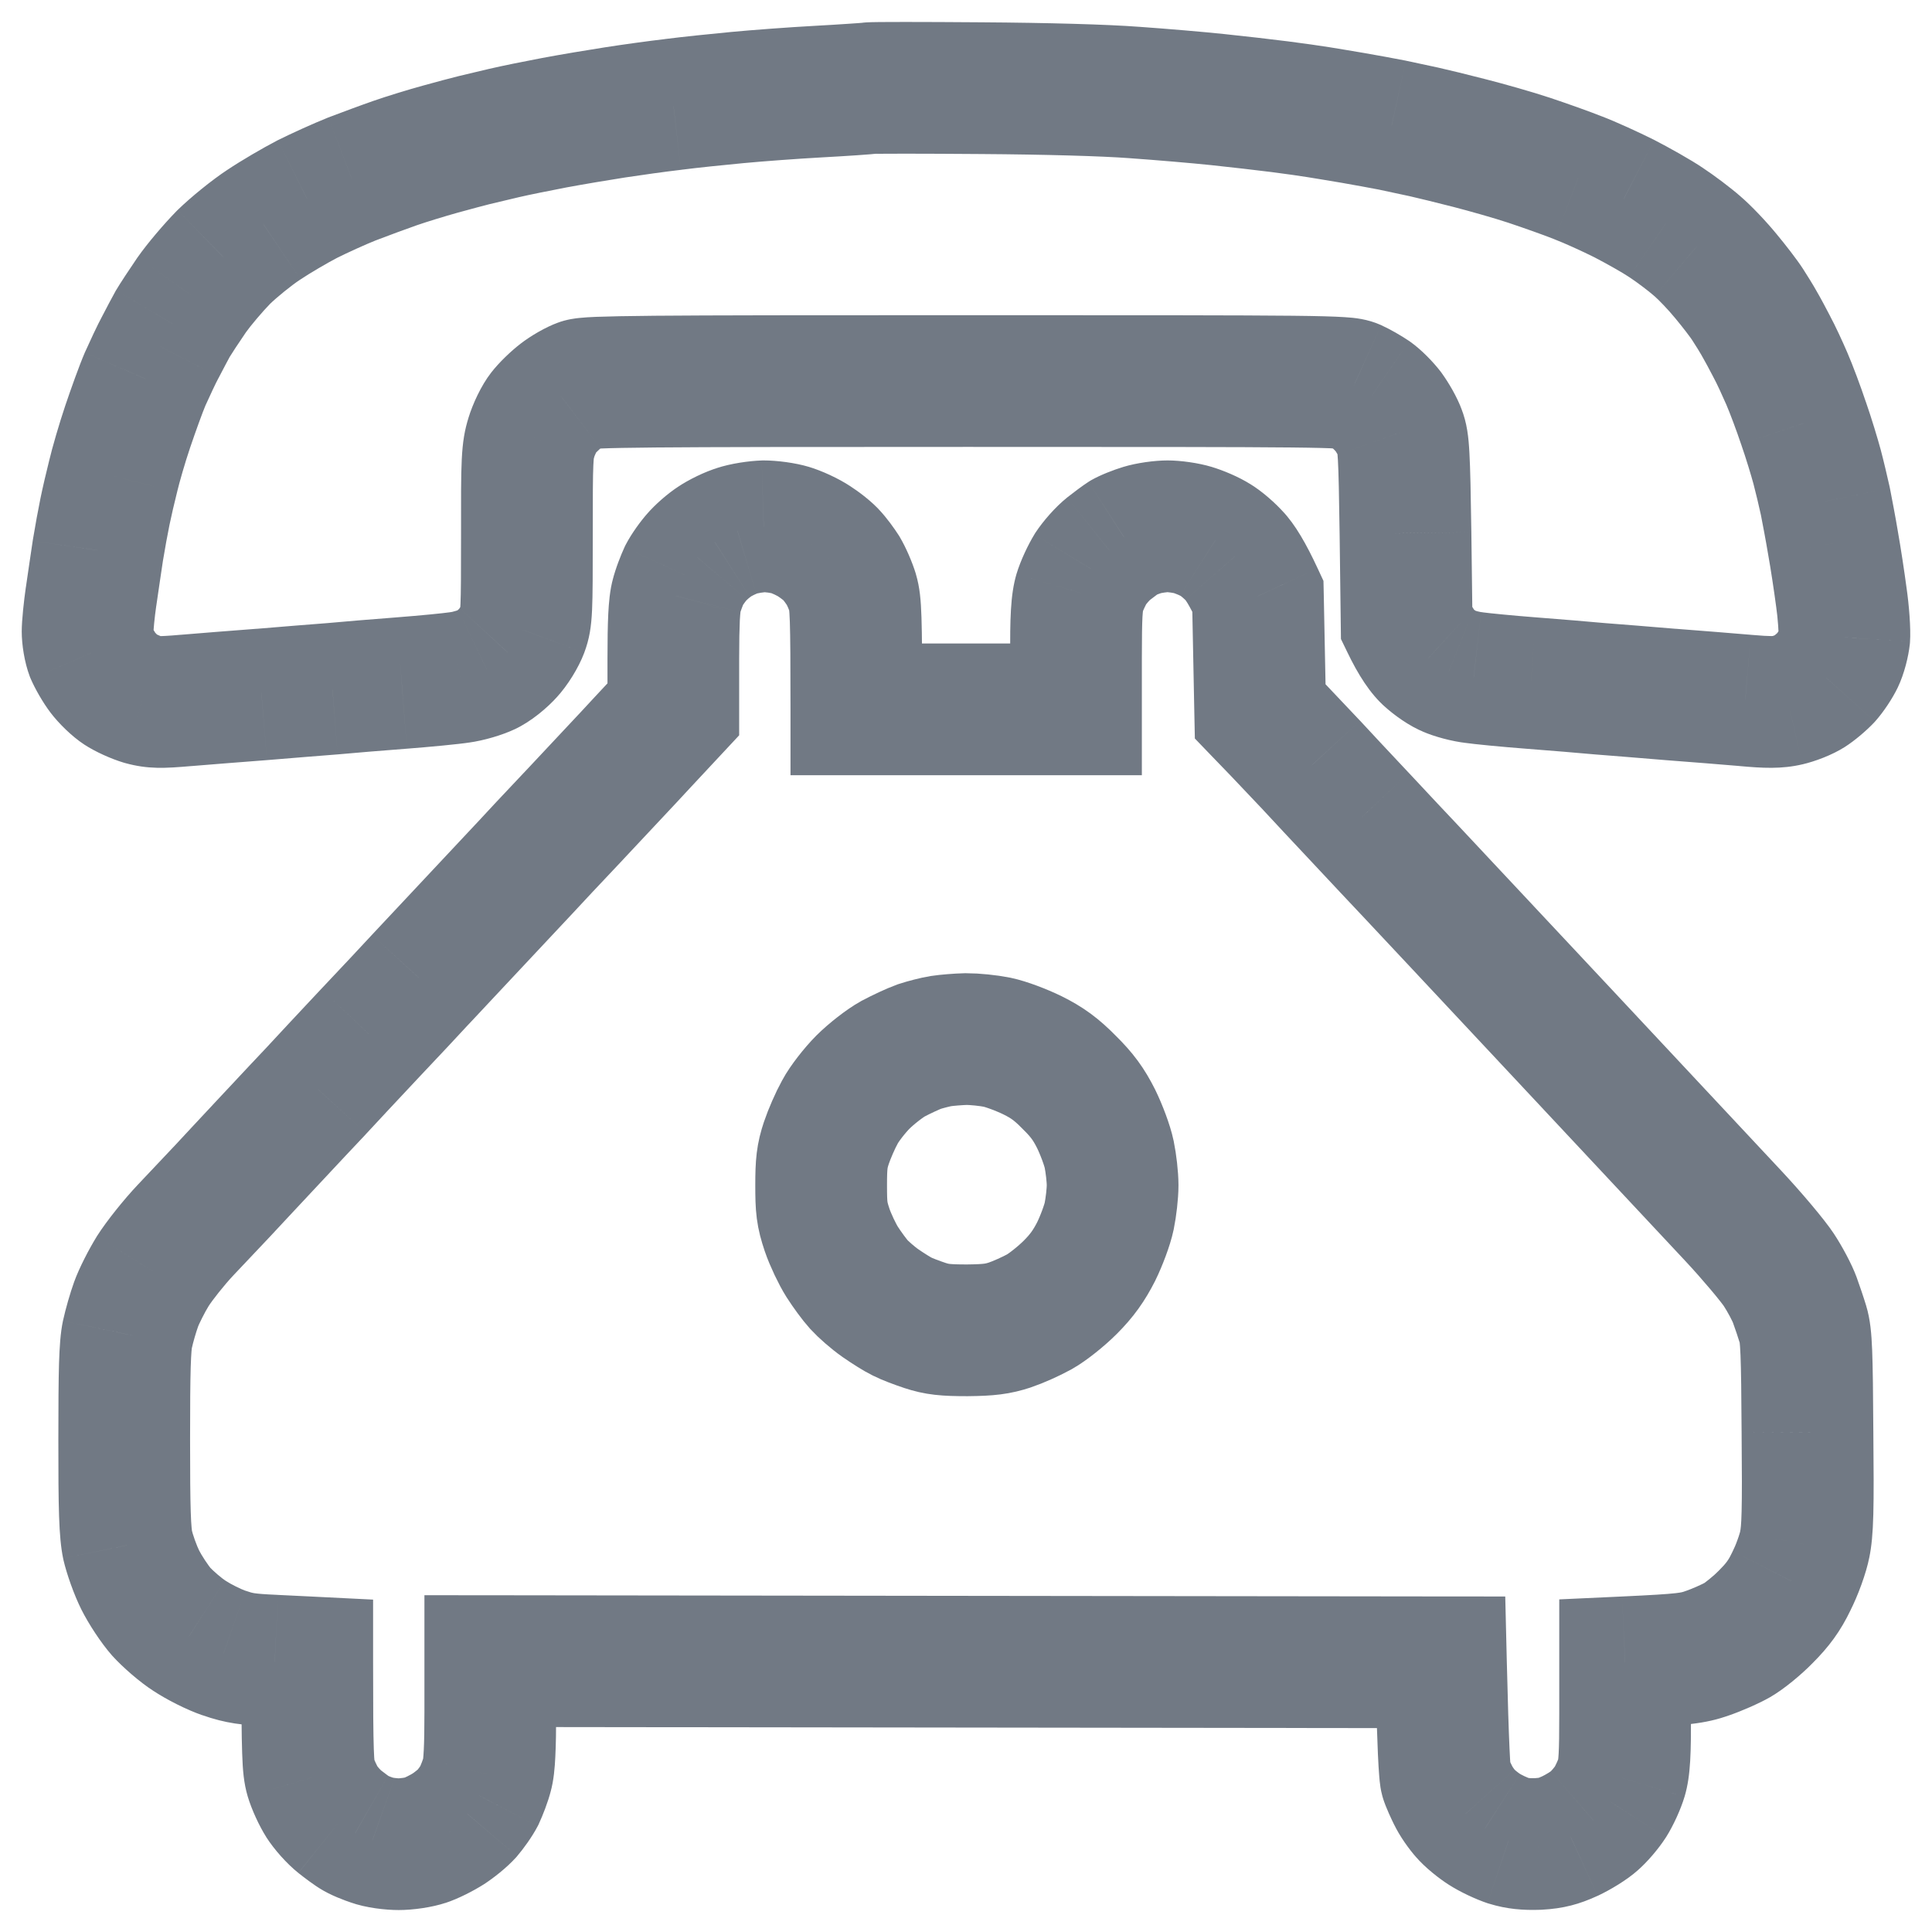 <svg width="44" height="44" viewBox="0 0 44 44" fill="none" xmlns="http://www.w3.org/2000/svg">
<path d="M19.816 2.008L19.604 0.523L19.604 0.523L19.816 2.008ZM18.643 2.086L18.562 0.588L18.562 0.588L18.643 2.086ZM16.794 2.221L16.934 3.715L16.934 3.715L16.794 2.221ZM15.335 2.378L15.507 3.868L15.518 3.867L15.528 3.865L15.335 2.378ZM14.006 2.56L13.776 1.078L13.776 1.078L14.006 2.56ZM12.625 2.795L12.346 1.321L12.346 1.321L12.625 2.795ZM11.479 3.029L11.137 1.569L11.137 1.569L11.479 3.029ZM10.801 3.191L11.151 4.649L11.151 4.649L10.801 3.191ZM10.02 3.399L9.621 1.953L9.621 1.953L10.02 3.399ZM8.013 4.076L7.478 2.675L7.467 2.679L7.456 2.684L8.013 4.076ZM6.997 4.535L6.327 3.193L6.316 3.198L6.306 3.204L6.997 4.535ZM6.007 5.119L6.828 6.374L6.837 6.369L6.845 6.363L6.007 5.119ZM5.09 5.859L4.042 4.786L4.03 4.798L4.018 4.81L5.09 5.859ZM4.361 6.724L3.133 5.862L3.127 5.87L3.121 5.879L4.361 6.724ZM3.933 7.375L2.642 6.612L2.629 6.634L2.617 6.657L3.933 7.375ZM3.657 7.896L4.974 8.614L4.983 8.599L4.991 8.583L3.657 7.896ZM3.308 8.625L1.943 8.005L1.937 8.018L1.931 8.031L3.308 8.625ZM2.907 9.72L4.328 10.2L4.328 10.2L2.907 9.72ZM2.579 10.84L4.032 11.211L4.036 11.197L4.039 11.182L2.579 10.84ZM2.391 11.648L0.922 11.346L0.922 11.346L2.391 11.648ZM2.23 12.533L0.749 12.291L0.747 12.304L0.745 12.318L2.23 12.533ZM2.073 13.591L3.558 13.803L3.559 13.8L2.073 13.591ZM2.078 14.868L0.674 15.395L0.688 15.431L0.703 15.466L2.078 14.868ZM2.344 15.321L3.538 14.414L3.538 14.414L2.344 15.321ZM2.74 15.702L3.56 14.445L3.56 14.445L2.74 15.702ZM3.246 15.931L2.815 17.368L2.83 17.372L2.846 17.377L3.246 15.931ZM4.236 15.952L4.114 14.457L4.107 14.457L4.236 15.952ZM5.955 15.816L6.067 17.312L6.081 17.311L5.955 15.816ZM7.571 15.686L7.689 17.181L7.701 17.18L7.713 17.179L7.571 15.686ZM9.149 15.556L9.264 17.051L9.266 17.051L9.149 15.556ZM10.478 15.425L10.277 13.939L10.261 13.941L10.244 13.944L10.478 15.425ZM11.088 15.248L10.456 13.888L10.447 13.892L10.437 13.897L11.088 15.248ZM11.572 14.868L10.47 13.85L10.461 13.861L10.451 13.871L11.572 14.868ZM11.901 14.342L13.303 14.873L13.305 14.868L11.901 14.342ZM12.104 9.954L13.534 10.407L13.536 10.4L13.538 10.393L12.104 9.954ZM12.771 9.016L13.678 10.21L13.685 10.205L12.771 9.016ZM13.224 8.756L13.737 10.165L13.748 10.161L13.76 10.157L13.224 8.756ZM30.836 8.771L31.457 7.406L31.449 7.402L30.836 8.771ZM31.248 9.006L32.12 7.785L32.107 7.776L32.093 7.766L31.248 9.006ZM31.623 9.381L32.84 8.505L32.829 8.489L32.817 8.473L31.623 9.381ZM31.884 9.85L30.472 10.358L30.481 10.383L30.491 10.407L31.884 9.85ZM32.009 12.143L33.509 12.124L33.509 12.121L32.009 12.143ZM32.035 14.201L30.535 14.22L30.539 14.553L30.684 14.852L32.035 14.201ZM32.54 14.977L33.554 13.871L33.541 13.86L33.528 13.848L32.54 14.977ZM32.999 15.285L33.603 13.912L33.58 13.902L33.556 13.892L32.999 15.285ZM33.562 15.431L33.78 13.947L33.756 13.943L33.732 13.94L33.562 15.431ZM34.864 15.556L34.98 14.06L34.979 14.06L34.864 15.556ZM36.438 15.686L36.296 17.179L36.307 17.18L36.319 17.181L36.438 15.686ZM38.053 15.816L37.928 17.311L37.941 17.312L38.053 15.816ZM39.747 15.952L39.881 14.458L39.873 14.457L39.747 15.952ZM40.711 15.947L41.05 17.407L41.051 17.407L40.711 15.947ZM41.206 15.748L40.4 14.483L40.4 14.483L41.206 15.748ZM41.586 15.431L42.675 16.462L42.688 16.448L42.701 16.434L41.586 15.431ZM41.867 15.008L43.22 15.658L43.22 15.658L41.867 15.008ZM42.003 14.514L43.494 14.679L43.497 14.65L43.499 14.62L42.003 14.514ZM41.935 13.602L40.448 13.796L40.449 13.806L40.451 13.817L41.935 13.602ZM41.748 12.377L40.267 12.62L40.269 12.632L40.271 12.643L41.748 12.377ZM41.57 11.413L43.043 11.126L43.039 11.109L43.036 11.091L41.57 11.413ZM41.383 10.632L42.832 10.243L42.832 10.243L41.383 10.632ZM41.075 9.642L39.652 10.116L39.656 10.126L39.659 10.136L41.075 9.642ZM40.695 8.625L42.072 8.031L42.072 8.031L40.695 8.625ZM40.351 7.896L39.018 8.583L39.026 8.599L39.034 8.614L40.351 7.896ZM40.07 7.375L38.753 8.093L38.765 8.116L38.778 8.138L40.07 7.375ZM39.304 6.286L38.143 7.236L38.148 7.242L38.154 7.249L39.304 6.286ZM38.652 5.603L37.662 6.73L37.672 6.739L37.682 6.747L38.652 5.603ZM37.949 5.072L37.103 6.31L37.114 6.318L37.124 6.324L37.949 5.072ZM36.985 4.519L37.674 3.187L37.665 3.182L37.656 3.178L36.985 4.519ZM35.943 4.05L35.386 5.443L35.398 5.448L35.41 5.453L35.943 4.05ZM34.823 3.649L34.348 5.072L34.348 5.072L34.823 3.649ZM33.468 3.258L33.841 1.806L33.841 1.806L33.468 3.258ZM32.426 3.003L32.751 1.539L32.751 1.539L32.426 3.003ZM31.696 2.847L32.018 1.382L32.001 1.378L31.983 1.375L31.696 2.847ZM30.81 2.685L31.066 1.207L31.066 1.207L30.81 2.685ZM27.736 2.268L27.894 0.777L27.894 0.777L27.736 2.268ZM25.834 2.107L25.719 3.602L25.73 3.603L25.834 2.107ZM22.343 2.008L22.331 3.508L22.332 3.508L22.343 2.008ZM16.794 12.085L17.224 13.522L17.246 13.515L17.268 13.508L16.794 12.085ZM16.273 12.335L17.081 13.599L17.099 13.588L17.116 13.576L16.273 12.335ZM15.871 12.685L16.986 13.688L17 13.672L17.014 13.656L15.871 12.685ZM15.585 13.091L14.255 12.397L14.237 12.431L14.221 12.466L15.585 13.091ZM15.408 13.576L16.85 13.988L16.857 13.964L16.863 13.939L15.408 13.576ZM15.335 16.155L16.431 17.178L16.834 16.746V16.155H15.335ZM14.266 17.301L15.357 18.331L15.364 18.323L15.372 18.315L14.266 17.301ZM13.094 18.552L14.183 19.584L14.188 19.578L13.094 18.552ZM11.921 19.802L13.012 20.832L13.02 20.824L13.027 20.816L11.921 19.802ZM10.749 21.053L9.655 20.027L9.655 20.027L10.749 21.053ZM9.577 22.303L8.486 21.274L8.479 21.282L8.471 21.29L9.577 22.303ZM8.404 23.554L7.316 22.522L7.31 22.528L8.404 23.554ZM7.237 24.805L8.328 25.835L8.335 25.826L8.343 25.818L7.237 24.805ZM6.138 25.977L7.235 27L7.235 27L6.138 25.977ZM5.043 27.149L6.134 28.179L6.142 28.171L6.149 28.163L5.043 27.149ZM4.231 28.009L5.32 29.04L5.32 29.04L4.231 28.009ZM3.48 28.947L2.215 28.142L2.208 28.152L2.202 28.163L3.48 28.947ZM3.1 29.703L1.689 29.193L1.689 29.193L3.1 29.703ZM2.902 30.39L1.436 30.073L1.434 30.08L2.902 30.39ZM2.907 35.19L1.438 35.493L1.442 35.51L1.445 35.527L2.907 35.19ZM3.194 35.982L1.852 36.653L1.852 36.653L3.194 35.982ZM3.673 36.706L2.546 37.696L2.554 37.705L2.561 37.713L3.673 36.706ZM4.314 37.253L5.146 36.005L5.135 35.998L5.123 35.99L4.314 37.253ZM5.095 37.644L5.589 36.227L5.579 36.224L5.095 37.644ZM6.257 37.821L6.331 36.323L6.32 36.322L6.257 37.821ZM6.997 37.858H8.497V36.43L7.071 36.359L6.997 37.858ZM7.081 40.489L5.642 40.914L5.644 40.92L7.081 40.489ZM7.331 41.036L6.061 41.835L6.069 41.847L7.331 41.036ZM7.732 41.484L6.795 42.656L6.801 42.66L7.732 41.484ZM8.092 41.745L8.903 40.483L8.87 40.462L8.836 40.442L8.092 41.745ZM8.482 41.911L8.987 40.499L8.972 40.493L8.957 40.488L8.482 41.911ZM9.681 41.911L9.222 40.483L9.214 40.486L9.207 40.488L9.681 41.911ZM10.202 41.656L11.001 42.925L11.013 42.918L10.202 41.656ZM10.634 41.302L11.749 42.305L11.764 42.289L11.777 42.273L10.634 41.302ZM10.916 40.895L12.246 41.589L12.264 41.555L12.279 41.52L10.916 40.895ZM11.093 40.411L9.651 39.999L9.644 40.023L9.638 40.047L11.093 40.411ZM11.166 37.831L11.168 36.331L9.666 36.33V37.831H11.166ZM32.816 37.858L34.316 37.821L34.281 36.359L32.818 36.358L32.816 37.858ZM32.931 40.515L34.363 40.068L34.35 40.028L34.336 39.988L32.931 40.515ZM33.098 40.895L34.451 40.248L34.445 40.236L34.44 40.224L33.098 40.895ZM33.379 41.307L34.522 40.336L34.508 40.319L34.494 40.303L33.379 41.307ZM33.806 41.661L34.618 40.4L34.606 40.392L33.806 41.661ZM34.354 41.922L33.879 43.345L33.896 43.35L33.913 43.355L34.354 41.922ZM35.031 41.995L35.087 43.494L35.098 43.493L35.11 43.493L35.031 41.995ZM35.761 41.812L36.387 43.175L36.394 43.172L36.401 43.169L35.761 41.812ZM36.302 41.474L35.322 40.339L35.309 40.35L35.296 40.361L36.302 41.474ZM36.678 41.036L37.939 41.847L37.947 41.835L36.678 41.036ZM36.928 40.489L38.364 40.92L38.366 40.914L36.928 40.489ZM37.011 37.858L36.942 36.359L35.511 36.425V37.858H37.011ZM38.887 37.649L38.402 36.23L38.39 36.234L38.378 36.238L38.887 37.649ZM40.216 36.821L39.155 35.76L39.148 35.767L39.141 35.774L40.216 36.821ZM40.799 36.008L39.463 35.325L39.454 35.344L39.445 35.363L40.799 36.008ZM41.102 35.174L39.632 34.871L39.631 34.879L39.629 34.887L41.102 35.174ZM41.164 32.621L39.664 32.629L39.664 32.634L41.164 32.621ZM41.065 30.172L39.628 30.603L39.63 30.608L41.065 30.172ZM40.872 29.599L42.281 29.082L42.281 29.082L40.872 29.599ZM40.513 28.921L39.26 29.746L39.26 29.746L40.513 28.921ZM39.481 27.697L38.383 28.719L38.383 28.719L39.481 27.697ZM35.557 23.502L36.653 22.477L36.653 22.477L35.557 23.502ZM32.092 19.802L31.002 20.832L31.002 20.832L32.092 19.802ZM30.993 18.63L32.09 17.607L32.084 17.601L30.993 18.63ZM29.872 17.431L30.975 16.414L30.968 16.407L30.961 16.4L29.872 17.431ZM29.117 16.634L30.201 15.597L30.197 15.593L29.117 16.634ZM28.7 16.202L27.2 16.232L27.212 16.819L27.62 17.243L28.7 16.202ZM28.648 13.576L30.148 13.546L30.141 13.229L30.008 12.943L28.648 13.576ZM28.122 12.674L26.993 13.662L27.015 13.687L27.038 13.711L28.122 12.674ZM27.684 12.299L26.875 13.562L26.894 13.574L26.912 13.585L27.684 12.299ZM27.163 12.07L27.594 10.633L27.594 10.633L27.163 12.07ZM25.6 12.236L24.855 10.934L24.821 10.954L24.788 10.975L25.6 12.236ZM25.24 12.502L24.309 11.326L24.303 11.331L25.24 12.502ZM24.839 12.95L23.591 12.118L23.573 12.145L23.557 12.172L24.839 12.95ZM24.589 13.497L23.152 13.066L23.15 13.072L24.589 13.497ZM24.505 16.155V17.655H26.005V16.155H24.505ZM19.503 16.155H18.003V17.655H19.503V16.155ZM19.42 13.497L20.858 13.072L20.857 13.066L19.42 13.497ZM19.206 13.002L20.497 12.239L20.485 12.218L20.472 12.197L19.206 13.002ZM18.935 12.643L17.806 13.631L17.823 13.65L17.841 13.669L18.935 12.643ZM18.539 12.325L17.707 13.573L17.718 13.58L17.728 13.587L18.539 12.325ZM17.393 11.986V10.486H17.37L17.347 10.487L17.393 11.986ZM19.604 0.523C19.643 0.517 19.651 0.518 19.565 0.525C19.504 0.529 19.419 0.536 19.316 0.542C19.11 0.556 18.842 0.573 18.562 0.588L18.725 3.584C19.259 3.555 19.872 3.515 20.028 3.493L19.604 0.523ZM18.562 0.588C17.97 0.62 17.116 0.684 16.653 0.728L16.934 3.715C17.356 3.675 18.171 3.614 18.725 3.584L18.562 0.588ZM16.653 0.728C16.207 0.77 15.528 0.84 15.14 0.89L15.528 3.865C15.86 3.822 16.494 3.756 16.934 3.715L16.653 0.728ZM15.162 0.888C14.779 0.932 14.16 1.018 13.776 1.078L14.236 4.042C14.592 3.987 15.171 3.907 15.507 3.868L15.162 0.888ZM13.776 1.078C13.396 1.137 12.754 1.244 12.346 1.321L12.904 4.268C13.268 4.2 13.875 4.098 14.236 4.042L13.776 1.078ZM12.346 1.321C11.957 1.394 11.415 1.504 11.137 1.569L11.82 4.49C12.033 4.44 12.522 4.341 12.904 4.268L12.346 1.321ZM11.137 1.569C10.886 1.627 10.578 1.702 10.451 1.732L11.151 4.649C11.285 4.617 11.581 4.546 11.82 4.49L11.137 1.569ZM10.451 1.732C10.292 1.77 9.918 1.871 9.621 1.953L10.418 4.845C10.726 4.76 11.05 4.674 11.151 4.649L10.451 1.732ZM9.621 1.953C9.294 2.043 8.804 2.193 8.512 2.295L9.495 5.129C9.714 5.053 10.141 4.922 10.418 4.845L9.621 1.953ZM8.512 2.295C8.235 2.391 7.769 2.564 7.478 2.675L8.549 5.478C8.831 5.37 9.262 5.21 9.495 5.129L8.512 2.295ZM7.456 2.684C7.126 2.816 6.63 3.042 6.327 3.193L7.668 5.877C7.907 5.757 8.327 5.566 8.571 5.469L7.456 2.684ZM6.306 3.204C5.994 3.366 5.496 3.655 5.17 3.874L6.845 6.363C7.061 6.218 7.459 5.986 7.689 5.866L6.306 3.204ZM5.186 3.863C4.829 4.097 4.342 4.493 4.042 4.786L6.139 6.931C6.308 6.766 6.644 6.495 6.828 6.374L5.186 3.863ZM4.018 4.81C3.745 5.089 3.361 5.536 3.133 5.862L5.588 7.585C5.704 7.421 5.977 7.097 6.163 6.907L4.018 4.81ZM3.121 5.879C2.958 6.118 2.738 6.449 2.642 6.612L5.225 8.138C5.264 8.071 5.43 7.819 5.601 7.568L3.121 5.879ZM2.617 6.657C2.549 6.78 2.418 7.025 2.324 7.209L4.991 8.583C5.073 8.423 5.193 8.199 5.25 8.093L2.617 6.657ZM2.34 7.178C2.215 7.408 2.039 7.792 1.943 8.005L4.674 9.246C4.786 9 4.912 8.728 4.974 8.614L2.34 7.178ZM1.931 8.031C1.805 8.323 1.61 8.872 1.486 9.239L4.328 10.2C4.454 9.828 4.614 9.386 4.685 9.22L1.931 8.031ZM1.486 9.239C1.35 9.643 1.189 10.196 1.118 10.498L4.039 11.182C4.083 10.994 4.214 10.536 4.328 10.2L1.486 9.239ZM1.125 10.469C1.058 10.733 0.969 11.116 0.922 11.346L3.861 11.949C3.897 11.773 3.974 11.437 4.032 11.211L1.125 10.469ZM0.922 11.346C0.875 11.572 0.799 11.988 0.749 12.291L3.71 12.776C3.754 12.506 3.823 12.13 3.861 11.949L0.922 11.346ZM0.745 12.318C0.708 12.576 0.629 13.088 0.588 13.383L3.559 13.8C3.601 13.501 3.668 13.064 3.714 12.749L0.745 12.318ZM0.588 13.379C0.546 13.673 0.495 14.12 0.495 14.383H3.495C3.495 14.398 3.495 14.389 3.498 14.344C3.501 14.304 3.505 14.252 3.511 14.191C3.523 14.069 3.54 13.928 3.558 13.803L0.588 13.379ZM0.495 14.383C0.495 14.682 0.557 15.081 0.674 15.395L3.483 14.341C3.491 14.362 3.496 14.377 3.498 14.385C3.5 14.393 3.501 14.397 3.501 14.397C3.501 14.398 3.5 14.391 3.498 14.38C3.496 14.368 3.495 14.359 3.494 14.354C3.494 14.352 3.494 14.353 3.494 14.357C3.495 14.36 3.495 14.369 3.495 14.383H0.495ZM0.703 15.466C0.799 15.687 0.973 15.995 1.15 16.229L3.538 14.414C3.541 14.418 3.537 14.412 3.526 14.395C3.516 14.38 3.504 14.36 3.492 14.339C3.479 14.317 3.468 14.297 3.46 14.282C3.452 14.265 3.45 14.261 3.454 14.27L0.703 15.466ZM1.15 16.229C1.33 16.466 1.629 16.767 1.921 16.958L3.56 14.445C3.578 14.457 3.59 14.466 3.595 14.47C3.601 14.474 3.603 14.476 3.601 14.475C3.598 14.472 3.589 14.464 3.575 14.451C3.562 14.438 3.55 14.426 3.541 14.416C3.537 14.411 3.534 14.408 3.533 14.407C3.532 14.405 3.534 14.408 3.538 14.414L1.15 16.229ZM1.921 16.958C2.175 17.124 2.538 17.285 2.815 17.368L3.677 14.494C3.684 14.496 3.679 14.495 3.66 14.488C3.643 14.481 3.621 14.472 3.599 14.462C3.577 14.452 3.559 14.443 3.547 14.437C3.533 14.429 3.539 14.432 3.56 14.445L1.921 16.958ZM2.846 17.377C3.372 17.522 3.748 17.499 4.365 17.446L4.107 14.457C3.96 14.47 3.856 14.478 3.776 14.482C3.695 14.487 3.657 14.487 3.64 14.487C3.63 14.486 3.639 14.486 3.657 14.489C3.673 14.492 3.676 14.493 3.646 14.485L2.846 17.377ZM4.357 17.447C4.743 17.416 5.515 17.353 6.067 17.312L5.843 14.32C5.281 14.362 4.5 14.425 4.114 14.457L4.357 17.447ZM6.081 17.311C6.634 17.264 7.359 17.207 7.689 17.181L7.452 14.191C7.126 14.216 6.392 14.274 5.83 14.322L6.081 17.311ZM7.713 17.179C8.026 17.149 8.722 17.093 9.264 17.051L9.034 14.06C8.493 14.102 7.772 14.16 7.428 14.193L7.713 17.179ZM9.266 17.051C9.792 17.01 10.446 16.949 10.712 16.907L10.244 13.944C10.115 13.964 9.58 14.018 9.033 14.06L9.266 17.051ZM10.679 16.912C11.017 16.866 11.446 16.741 11.739 16.6L10.437 13.897C10.46 13.886 10.466 13.885 10.447 13.892C10.431 13.897 10.407 13.905 10.379 13.913C10.351 13.922 10.325 13.928 10.303 13.934C10.279 13.939 10.271 13.94 10.277 13.939L10.679 16.912ZM11.72 16.609C12.103 16.431 12.475 16.11 12.694 15.864L10.451 13.871C10.455 13.867 10.457 13.865 10.455 13.867C10.454 13.869 10.45 13.872 10.445 13.877C10.44 13.882 10.434 13.887 10.427 13.893C10.421 13.898 10.414 13.904 10.407 13.909C10.401 13.914 10.395 13.918 10.391 13.921C10.387 13.925 10.385 13.926 10.385 13.925C10.386 13.925 10.391 13.922 10.401 13.916C10.406 13.913 10.413 13.909 10.422 13.905C10.431 13.9 10.442 13.894 10.456 13.888L11.72 16.609ZM12.675 15.885C12.93 15.609 13.178 15.205 13.303 14.873L10.498 13.81C10.505 13.792 10.509 13.782 10.511 13.779C10.512 13.775 10.512 13.776 10.51 13.78C10.506 13.788 10.498 13.803 10.486 13.821C10.476 13.839 10.465 13.854 10.459 13.863C10.455 13.867 10.454 13.869 10.455 13.868C10.456 13.867 10.461 13.861 10.47 13.85L12.675 15.885ZM13.305 14.868C13.425 14.548 13.466 14.277 13.484 13.89C13.499 13.557 13.5 13.037 13.5 12.179H10.5C10.5 13.072 10.498 13.508 10.487 13.756C10.482 13.874 10.476 13.899 10.478 13.884C10.485 13.847 10.497 13.813 10.496 13.815L13.305 14.868ZM13.5 12.179C13.5 11.286 13.501 10.851 13.513 10.596C13.518 10.477 13.525 10.438 13.525 10.434C13.526 10.433 13.525 10.434 13.525 10.435C13.525 10.436 13.525 10.437 13.525 10.437C13.525 10.438 13.525 10.438 13.525 10.438C13.525 10.438 13.526 10.431 13.534 10.407L10.674 9.501C10.486 10.095 10.5 10.568 10.5 12.179H13.5ZM13.538 10.393C13.537 10.396 13.54 10.387 13.548 10.368C13.555 10.35 13.564 10.33 13.574 10.31C13.584 10.29 13.591 10.277 13.593 10.272C13.595 10.27 13.593 10.273 13.588 10.28C13.584 10.287 13.573 10.302 13.557 10.324L11.183 8.49C10.955 8.784 10.764 9.205 10.669 9.516L13.538 10.393ZM13.557 10.324C13.544 10.34 13.541 10.342 13.554 10.328C13.565 10.316 13.581 10.3 13.601 10.281C13.62 10.262 13.639 10.244 13.655 10.23C13.673 10.215 13.681 10.209 13.678 10.21L11.863 7.822C11.644 7.989 11.363 8.256 11.183 8.49L13.557 10.324ZM13.685 10.205C13.683 10.207 13.688 10.203 13.703 10.193C13.717 10.184 13.733 10.174 13.75 10.165C13.766 10.155 13.778 10.149 13.783 10.147C13.785 10.146 13.783 10.147 13.777 10.149C13.772 10.152 13.758 10.158 13.737 10.165L12.712 7.346C12.422 7.451 12.085 7.651 11.856 7.827L13.685 10.205ZM13.76 10.157C13.581 10.225 13.445 10.231 13.505 10.225C13.524 10.223 13.58 10.218 13.697 10.214C13.928 10.204 14.309 10.197 14.936 10.191C16.184 10.18 18.333 10.178 22.03 10.178V7.178C18.338 7.178 16.174 7.18 14.91 7.191C14.281 7.197 13.857 7.205 13.575 7.216C13.435 7.222 13.307 7.229 13.196 7.241C13.125 7.248 12.912 7.269 12.688 7.355L13.76 10.157ZM22.03 10.178C26.115 10.178 28.256 10.179 29.403 10.191C29.984 10.197 30.275 10.206 30.426 10.216C30.594 10.227 30.432 10.234 30.224 10.14L31.449 7.402C31.142 7.265 30.85 7.237 30.623 7.223C30.379 7.207 30.011 7.197 29.435 7.191C28.268 7.179 26.105 7.178 22.03 7.178V10.178ZM30.216 10.137C30.212 10.135 30.219 10.138 30.238 10.148C30.255 10.157 30.276 10.169 30.299 10.182C30.35 10.211 30.388 10.235 30.403 10.245L32.093 7.766C31.917 7.647 31.66 7.498 31.457 7.406L30.216 10.137ZM30.376 10.226C30.361 10.216 30.352 10.209 30.349 10.206C30.346 10.203 30.345 10.203 30.348 10.205C30.354 10.21 30.365 10.22 30.379 10.235C30.393 10.249 30.406 10.263 30.417 10.275C30.429 10.288 30.432 10.293 30.429 10.289L32.817 8.473C32.646 8.248 32.375 7.967 32.12 7.785L30.376 10.226ZM30.406 10.257C30.408 10.261 30.416 10.272 30.428 10.291C30.44 10.309 30.452 10.33 30.463 10.35C30.475 10.37 30.482 10.385 30.486 10.393C30.488 10.397 30.488 10.396 30.486 10.392C30.484 10.388 30.479 10.377 30.472 10.358L33.295 9.342C33.184 9.034 32.981 8.7 32.84 8.505L30.406 10.257ZM30.491 10.407C30.437 10.272 30.454 10.188 30.47 10.478C30.486 10.763 30.496 11.25 30.509 12.164L33.509 12.121C33.496 11.228 33.485 10.672 33.465 10.314C33.446 9.963 33.414 9.636 33.276 9.293L30.491 10.407ZM30.509 12.162L30.535 14.22L33.535 14.182L33.509 12.124L30.509 12.162ZM30.684 14.852C30.925 15.353 31.198 15.796 31.552 16.106L33.528 13.848C33.593 13.905 33.602 13.932 33.566 13.878C33.532 13.827 33.471 13.725 33.386 13.549L30.684 14.852ZM31.527 16.083C31.73 16.269 32.085 16.535 32.442 16.677L33.556 13.892C33.57 13.898 33.582 13.903 33.591 13.907C33.6 13.911 33.608 13.915 33.613 13.917C33.623 13.922 33.629 13.926 33.63 13.926C33.631 13.927 33.629 13.926 33.625 13.923C33.621 13.921 33.615 13.917 33.609 13.912C33.602 13.908 33.595 13.903 33.588 13.898C33.581 13.893 33.574 13.888 33.568 13.883C33.562 13.878 33.558 13.875 33.555 13.872C33.552 13.87 33.551 13.869 33.554 13.871L31.527 16.083ZM32.395 16.658C32.676 16.781 33.074 16.885 33.391 16.921L33.732 13.94C33.736 13.941 33.728 13.94 33.708 13.936C33.689 13.932 33.666 13.927 33.642 13.921C33.618 13.914 33.599 13.909 33.587 13.904C33.571 13.899 33.579 13.901 33.603 13.912L32.395 16.658ZM33.343 16.915C33.578 16.949 34.209 17.01 34.749 17.051L34.979 14.06C34.435 14.018 33.9 13.964 33.78 13.947L33.343 16.915ZM34.748 17.051C35.287 17.093 35.983 17.149 36.296 17.179L36.58 14.193C36.237 14.16 35.515 14.102 34.98 14.06L34.748 17.051ZM36.319 17.181C36.65 17.207 37.374 17.264 37.928 17.311L38.179 14.322C37.617 14.274 36.883 14.216 36.557 14.191L36.319 17.181ZM37.941 17.312C38.492 17.353 39.253 17.415 39.62 17.446L39.873 14.457C39.5 14.425 38.729 14.363 38.165 14.32L37.941 17.312ZM39.612 17.446C40.135 17.493 40.569 17.52 41.05 17.407L40.371 14.485C40.369 14.486 40.37 14.486 40.372 14.485C40.373 14.485 40.374 14.485 40.374 14.485C40.375 14.485 40.375 14.485 40.375 14.485C40.375 14.485 40.375 14.485 40.373 14.485C40.372 14.485 40.37 14.485 40.366 14.485C40.36 14.486 40.349 14.486 40.334 14.486C40.26 14.486 40.134 14.48 39.881 14.458L39.612 17.446ZM41.051 17.407C41.334 17.341 41.723 17.197 42.011 17.014L40.4 14.483C40.42 14.47 40.434 14.462 40.441 14.459C40.447 14.455 40.45 14.454 40.449 14.455C40.448 14.455 40.444 14.457 40.439 14.459C40.433 14.462 40.426 14.465 40.419 14.468C40.402 14.474 40.386 14.48 40.374 14.484C40.368 14.486 40.364 14.487 40.362 14.488C40.36 14.488 40.363 14.487 40.37 14.486L41.051 17.407ZM42.011 17.014C42.244 16.866 42.509 16.637 42.675 16.462L40.497 14.399C40.502 14.393 40.499 14.397 40.485 14.41C40.472 14.422 40.457 14.436 40.439 14.45C40.422 14.465 40.407 14.477 40.396 14.485C40.383 14.495 40.385 14.493 40.4 14.483L42.011 17.014ZM42.701 16.434C42.893 16.22 43.097 15.913 43.22 15.658L40.515 14.359C40.522 14.346 40.523 14.345 40.516 14.357C40.51 14.367 40.501 14.381 40.49 14.397C40.48 14.413 40.47 14.426 40.464 14.435C40.461 14.439 40.459 14.441 40.46 14.44C40.46 14.44 40.464 14.435 40.471 14.427L42.701 16.434ZM43.22 15.658C43.37 15.345 43.464 14.951 43.494 14.679L40.512 14.348C40.513 14.338 40.514 14.332 40.514 14.332C40.514 14.332 40.514 14.334 40.513 14.338C40.512 14.343 40.511 14.349 40.509 14.355C40.508 14.362 40.506 14.37 40.504 14.377C40.502 14.383 40.5 14.39 40.499 14.395C40.497 14.4 40.496 14.403 40.496 14.404C40.495 14.405 40.496 14.403 40.499 14.396C40.5 14.393 40.502 14.389 40.505 14.383C40.507 14.377 40.511 14.369 40.515 14.36L43.22 15.658ZM43.499 14.62C43.521 14.309 43.476 13.772 43.42 13.386L40.451 13.817C40.471 13.956 40.487 14.111 40.496 14.244C40.501 14.31 40.504 14.364 40.505 14.402C40.506 14.45 40.504 14.444 40.507 14.407L43.499 14.62ZM43.423 13.408C43.373 13.029 43.286 12.457 43.224 12.111L40.271 12.643C40.324 12.933 40.403 13.456 40.448 13.796L43.423 13.408ZM43.228 12.134C43.172 11.791 43.084 11.338 43.043 11.126L40.098 11.7C40.14 11.916 40.219 12.327 40.267 12.62L43.228 12.134ZM43.036 11.091C42.986 10.866 42.897 10.487 42.832 10.243L39.934 11.02C39.983 11.203 40.061 11.533 40.105 11.735L43.036 11.091ZM42.832 10.243C42.765 9.994 42.619 9.511 42.492 9.147L39.659 10.136C39.762 10.429 39.886 10.842 39.934 11.02L42.832 10.243ZM42.498 9.167C42.38 8.811 42.193 8.31 42.072 8.031L39.318 9.22C39.395 9.399 39.552 9.815 39.652 10.116L42.498 9.167ZM42.072 8.031C41.97 7.793 41.796 7.413 41.668 7.178L39.034 8.614C39.094 8.723 39.222 8.999 39.318 9.22L42.072 8.031ZM41.685 7.209C41.595 7.035 41.453 6.767 41.361 6.612L38.778 8.138C38.822 8.212 38.93 8.413 39.018 8.583L41.685 7.209ZM41.387 6.657C41.294 6.487 41.138 6.242 41.062 6.123L38.535 7.741C38.626 7.882 38.721 8.034 38.753 8.093L41.387 6.657ZM41.062 6.123C40.925 5.91 40.651 5.559 40.454 5.323L38.154 7.249C38.232 7.343 38.322 7.455 38.4 7.557C38.439 7.607 38.472 7.652 38.498 7.688C38.527 7.728 38.537 7.744 38.535 7.741L41.062 6.123ZM40.465 5.336C40.241 5.062 39.886 4.682 39.623 4.459L37.682 6.747C37.763 6.816 37.992 7.051 38.143 7.236L40.465 5.336ZM39.643 4.476C39.411 4.273 39.037 3.992 38.774 3.819L37.124 6.324C37.288 6.433 37.55 6.631 37.662 6.73L39.643 4.476ZM38.795 3.833C38.502 3.633 37.997 3.354 37.674 3.187L36.297 5.852C36.598 6.008 36.969 6.219 37.103 6.31L38.795 3.833ZM37.656 3.178C37.32 3.01 36.801 2.772 36.476 2.648L35.41 5.453C35.605 5.527 36.025 5.716 36.314 5.861L37.656 3.178ZM36.5 2.658C36.199 2.537 35.666 2.349 35.297 2.226L34.348 5.072C34.698 5.189 35.166 5.355 35.386 5.443L36.5 2.658ZM35.297 2.226C34.891 2.091 34.244 1.909 33.841 1.806L33.095 4.711C33.462 4.806 34.035 4.968 34.348 5.072L35.297 2.226ZM33.841 1.806C33.451 1.705 32.963 1.586 32.751 1.539L32.1 4.467C32.264 4.504 32.714 4.613 33.095 4.711L33.841 1.806ZM32.751 1.539C32.602 1.506 32.159 1.413 32.018 1.382L31.375 4.312C31.66 4.375 31.874 4.417 32.1 4.467L32.751 1.539ZM31.983 1.375C31.756 1.33 31.344 1.255 31.066 1.207L30.555 4.163C30.819 4.209 31.209 4.28 31.409 4.319L31.983 1.375ZM31.066 1.207C30.79 1.159 30.419 1.099 30.275 1.075L29.782 4.035C29.951 4.063 30.289 4.117 30.555 4.163L31.066 1.207ZM30.275 1.075C30.091 1.045 29.668 0.985 29.332 0.942L28.954 3.918C29.274 3.959 29.654 4.013 29.782 4.035L30.275 1.075ZM29.332 0.942C28.99 0.898 28.344 0.824 27.894 0.777L27.578 3.76C28.014 3.806 28.639 3.878 28.954 3.918L29.332 0.942ZM27.894 0.777C27.428 0.727 26.549 0.653 25.938 0.61L25.73 3.603C26.317 3.644 27.158 3.716 27.578 3.76L27.894 0.777ZM25.949 0.611C25.215 0.555 23.846 0.518 22.353 0.508L22.332 3.508C23.821 3.518 25.099 3.555 25.719 3.602L25.949 0.611ZM22.355 0.508C21.693 0.503 21.075 0.5 20.612 0.5C20.381 0.5 20.186 0.501 20.042 0.502C19.97 0.503 19.907 0.504 19.855 0.505C19.83 0.505 19.802 0.506 19.774 0.508C19.77 0.508 19.691 0.51 19.604 0.523L20.028 3.493C19.928 3.507 19.845 3.506 19.927 3.504C19.957 3.503 20.004 3.503 20.07 3.502C20.201 3.501 20.385 3.5 20.612 3.5C21.065 3.5 21.675 3.503 22.331 3.508L22.355 0.508ZM16.363 10.649C16.049 10.743 15.677 10.927 15.429 11.095L17.116 13.576C17.103 13.584 17.104 13.583 17.12 13.574C17.134 13.566 17.154 13.556 17.175 13.546C17.197 13.535 17.216 13.527 17.23 13.521C17.246 13.515 17.243 13.516 17.224 13.522L16.363 10.649ZM15.464 11.072C15.207 11.237 14.912 11.497 14.728 11.713L17.014 13.656C17.006 13.666 17 13.672 17 13.672C16.999 13.673 17.001 13.671 17.005 13.667C17.014 13.658 17.028 13.645 17.044 13.631C17.06 13.617 17.075 13.605 17.086 13.597C17.088 13.595 17.09 13.593 17.091 13.592C17.092 13.591 17.093 13.591 17.093 13.591C17.093 13.591 17.094 13.59 17.094 13.59C17.094 13.59 17.093 13.591 17.093 13.591C17.093 13.591 17.092 13.592 17.091 13.592C17.089 13.594 17.086 13.596 17.081 13.599L15.464 11.072ZM14.756 11.681C14.591 11.865 14.384 12.15 14.255 12.397L16.915 13.785C16.906 13.802 16.903 13.805 16.911 13.793C16.918 13.782 16.928 13.767 16.941 13.749C16.953 13.731 16.965 13.714 16.976 13.701C16.987 13.687 16.991 13.683 16.986 13.688L14.756 11.681ZM14.221 12.466C14.143 12.635 14.02 12.942 13.952 13.212L16.863 13.939C16.861 13.947 16.862 13.941 16.869 13.92C16.875 13.901 16.883 13.877 16.894 13.85C16.915 13.792 16.937 13.741 16.948 13.716L14.221 12.466ZM13.965 13.164C13.887 13.437 13.865 13.748 13.853 13.978C13.84 14.248 13.835 14.586 13.835 14.993H16.834C16.834 14.602 16.84 14.323 16.849 14.129C16.854 14.033 16.86 13.972 16.864 13.937C16.869 13.893 16.869 13.922 16.85 13.988L13.965 13.164ZM13.835 14.993V16.155H16.834V14.993H13.835ZM14.238 15.131C13.66 15.751 13.339 16.093 13.161 16.288L15.372 18.315C15.538 18.134 15.842 17.81 16.431 17.178L14.238 15.131ZM13.176 16.271C12.996 16.462 12.465 17.029 12 17.526L14.188 19.578C14.661 19.074 15.182 18.516 15.357 18.331L13.176 16.271ZM12.005 17.52C11.529 18.022 10.996 18.592 10.816 18.789L13.027 20.816C13.191 20.638 13.71 20.082 14.183 19.584L12.005 17.52ZM10.831 18.772C10.651 18.963 10.12 19.531 9.655 20.027L11.843 22.079C12.316 21.575 12.837 21.017 13.012 20.832L10.831 18.772ZM9.655 20.027C9.182 20.531 8.661 21.089 8.486 21.274L10.667 23.334C10.847 23.143 11.378 22.575 11.843 22.079L9.655 20.027ZM8.471 21.29C8.307 21.468 7.788 22.024 7.316 22.522L9.493 24.586C9.969 24.084 10.502 23.514 10.682 23.317L8.471 21.29ZM7.31 22.528C6.844 23.025 6.31 23.596 6.131 23.791L8.343 25.818C8.508 25.638 9.027 25.083 9.499 24.58L7.31 22.528ZM6.147 23.775C5.968 23.964 5.47 24.493 5.04 24.954L7.235 27C7.66 26.544 8.152 26.02 8.328 25.835L6.147 23.775ZM5.04 24.954C4.625 25.4 4.114 25.943 3.938 26.136L6.149 28.163C6.316 27.981 6.796 27.471 7.235 27L5.04 24.954ZM3.953 26.119C3.776 26.307 3.412 26.692 3.141 26.979L5.32 29.04C5.591 28.754 5.956 28.367 6.134 28.179L3.953 26.119ZM3.141 26.979C2.82 27.318 2.423 27.815 2.215 28.142L4.746 29.753C4.829 29.621 5.099 29.274 5.32 29.04L3.141 26.979ZM2.202 28.163C2.029 28.443 1.803 28.877 1.689 29.193L4.511 30.212C4.51 30.215 4.517 30.196 4.535 30.155C4.553 30.116 4.575 30.069 4.602 30.017C4.656 29.909 4.714 29.804 4.759 29.732L2.202 28.163ZM1.689 29.193C1.599 29.442 1.492 29.814 1.436 30.073L4.368 30.707C4.395 30.581 4.465 30.338 4.511 30.212L1.689 29.193ZM1.434 30.08C1.375 30.36 1.356 30.685 1.344 31.054C1.333 31.447 1.329 31.996 1.329 32.777H4.329C4.329 31.995 4.333 31.486 4.343 31.144C4.354 30.779 4.371 30.692 4.369 30.701L1.434 30.08ZM1.329 32.777C1.329 34.317 1.336 35.001 1.438 35.493L4.376 34.886C4.372 34.865 4.355 34.773 4.344 34.431C4.333 34.097 4.329 33.592 4.329 32.777H1.329ZM1.445 35.527C1.518 35.842 1.683 36.314 1.852 36.653L4.535 35.311C4.514 35.269 4.477 35.182 4.437 35.071C4.397 34.959 4.374 34.877 4.369 34.852L1.445 35.527ZM1.852 36.653C2.017 36.983 2.3 37.416 2.546 37.696L4.8 35.716C4.8 35.716 4.799 35.715 4.799 35.715C4.798 35.714 4.797 35.713 4.796 35.712C4.794 35.709 4.79 35.705 4.786 35.7C4.778 35.689 4.768 35.675 4.755 35.659C4.73 35.625 4.701 35.583 4.671 35.538C4.606 35.44 4.558 35.356 4.535 35.311L1.852 36.653ZM2.561 37.713C2.791 37.966 3.177 38.306 3.504 38.516L5.123 35.99C5.103 35.977 5.039 35.931 4.952 35.856C4.866 35.782 4.805 35.722 4.784 35.699L2.561 37.713ZM3.482 38.501C3.781 38.7 4.246 38.939 4.611 39.064L5.579 36.224C5.487 36.192 5.253 36.077 5.146 36.005L3.482 38.501ZM4.602 39.06C5.146 39.25 5.511 39.291 6.194 39.32L6.32 36.322C6.015 36.309 5.882 36.297 5.8 36.285C5.746 36.277 5.703 36.267 5.589 36.227L4.602 39.06ZM6.184 39.319L6.924 39.356L7.071 36.359L6.331 36.323L6.184 39.319ZM5.497 37.858C5.497 38.904 5.501 39.531 5.515 39.927C5.528 40.319 5.552 40.609 5.642 40.914L8.519 40.064C8.542 40.14 8.524 40.166 8.513 39.826C8.501 39.49 8.497 38.916 8.497 37.858H5.497ZM5.644 40.92C5.731 41.211 5.903 41.584 6.062 41.835L8.6 40.237C8.605 40.244 8.601 40.239 8.59 40.217C8.579 40.197 8.567 40.172 8.554 40.144C8.542 40.117 8.531 40.091 8.523 40.072C8.515 40.05 8.514 40.046 8.518 40.058L5.644 40.92ZM6.069 41.847C6.247 42.124 6.532 42.445 6.795 42.655L8.669 40.313C8.685 40.325 8.686 40.328 8.675 40.317C8.665 40.307 8.651 40.293 8.635 40.275C8.62 40.258 8.606 40.242 8.596 40.229C8.586 40.215 8.585 40.214 8.593 40.225L6.069 41.847ZM6.801 42.66C6.915 42.75 7.161 42.941 7.347 43.047L8.836 40.442C8.855 40.453 8.868 40.461 8.87 40.463C8.873 40.465 8.872 40.464 8.867 40.461C8.857 40.454 8.84 40.442 8.816 40.424C8.768 40.389 8.712 40.347 8.663 40.308L6.801 42.66ZM7.281 43.007C7.524 43.163 7.856 43.284 8.008 43.334L8.957 40.488C8.942 40.483 8.923 40.477 8.902 40.469C8.881 40.461 8.861 40.453 8.845 40.446C8.827 40.439 8.82 40.435 8.821 40.435C8.822 40.436 8.828 40.439 8.84 40.445C8.846 40.449 8.854 40.453 8.864 40.459C8.873 40.465 8.887 40.473 8.903 40.483L7.281 43.007ZM7.978 43.324C8.335 43.452 8.783 43.5 9.082 43.5V40.5C9.082 40.5 9.079 40.5 9.073 40.5C9.066 40.499 9.058 40.499 9.048 40.498C9.027 40.496 9.003 40.494 8.981 40.491C8.958 40.487 8.943 40.484 8.937 40.483C8.934 40.482 8.936 40.483 8.943 40.485C8.949 40.486 8.965 40.491 8.987 40.499L7.978 43.324ZM9.082 43.5C9.405 43.5 9.839 43.44 10.155 43.334L9.207 40.488C9.225 40.482 9.236 40.479 9.238 40.479C9.241 40.478 9.24 40.478 9.234 40.48C9.222 40.482 9.202 40.486 9.177 40.49C9.151 40.494 9.127 40.496 9.106 40.498C9.084 40.5 9.076 40.5 9.082 40.5V43.5ZM10.14 43.34C10.448 43.24 10.8 43.052 11.001 42.925L9.403 40.387C9.396 40.391 9.379 40.401 9.354 40.415C9.33 40.428 9.303 40.443 9.276 40.456C9.249 40.469 9.227 40.48 9.212 40.486C9.194 40.494 9.198 40.491 9.222 40.483L10.14 43.34ZM11.013 42.918C11.235 42.775 11.541 42.536 11.749 42.305L9.52 40.298C9.538 40.278 9.545 40.272 9.534 40.283C9.525 40.291 9.509 40.304 9.489 40.321C9.469 40.337 9.448 40.353 9.429 40.368C9.409 40.382 9.396 40.391 9.391 40.394L11.013 42.918ZM11.777 42.273C11.914 42.113 12.117 41.837 12.246 41.589L9.586 40.202C9.595 40.184 9.597 40.182 9.588 40.196C9.581 40.208 9.57 40.225 9.556 40.245C9.542 40.265 9.527 40.285 9.514 40.301C9.508 40.31 9.503 40.317 9.498 40.322C9.496 40.325 9.495 40.327 9.493 40.328C9.492 40.33 9.492 40.33 9.492 40.33L11.777 42.273ZM12.279 41.52C12.357 41.351 12.481 41.044 12.548 40.775L9.638 40.047C9.64 40.04 9.638 40.045 9.632 40.066C9.626 40.085 9.617 40.109 9.607 40.136C9.585 40.194 9.564 40.245 9.552 40.27L12.279 41.52ZM12.535 40.823C12.614 40.549 12.636 40.238 12.647 40.008C12.661 39.737 12.666 39.397 12.666 38.988H9.666C9.666 39.382 9.661 39.662 9.651 39.856C9.646 39.953 9.641 40.015 9.637 40.05C9.631 40.094 9.632 40.065 9.651 39.999L12.535 40.823ZM12.666 38.988V37.831H9.666V38.988H12.666ZM11.164 39.331L32.815 39.358L32.818 36.358L11.168 36.331L11.164 39.331ZM31.317 37.894C31.34 38.866 31.362 39.522 31.381 39.951C31.391 40.163 31.401 40.333 31.412 40.463C31.417 40.527 31.424 40.596 31.434 40.664C31.437 40.691 31.458 40.859 31.527 41.042L34.336 39.988C34.374 40.09 34.39 40.169 34.394 40.191C34.401 40.222 34.404 40.243 34.405 40.248C34.406 40.258 34.404 40.249 34.401 40.211C34.395 40.138 34.387 40.012 34.378 39.813C34.36 39.418 34.339 38.788 34.316 37.821L31.317 37.894ZM31.499 40.962C31.566 41.174 31.695 41.443 31.756 41.566L34.44 40.224C34.418 40.182 34.393 40.128 34.372 40.081C34.362 40.058 34.355 40.042 34.351 40.033C34.349 40.029 34.35 40.029 34.351 40.032C34.352 40.035 34.357 40.048 34.363 40.068L31.499 40.962ZM31.745 41.542C31.874 41.814 32.092 42.119 32.264 42.31L34.494 40.303C34.499 40.309 34.501 40.311 34.5 40.31C34.499 40.309 34.496 40.305 34.492 40.3C34.483 40.288 34.472 40.274 34.461 40.258C34.45 40.241 34.442 40.228 34.438 40.221C34.435 40.218 34.435 40.218 34.437 40.221C34.439 40.224 34.444 40.233 34.451 40.248L31.745 41.542ZM32.236 42.278C32.453 42.533 32.782 42.789 33.007 42.931L34.606 40.392C34.608 40.393 34.599 40.388 34.582 40.375C34.565 40.363 34.546 40.348 34.528 40.333C34.509 40.318 34.496 40.306 34.49 40.3C34.487 40.298 34.488 40.298 34.492 40.303C34.496 40.306 34.507 40.318 34.522 40.336L32.236 42.278ZM32.995 42.923C33.253 43.089 33.612 43.256 33.879 43.345L34.828 40.499C34.831 40.5 34.82 40.496 34.796 40.486C34.774 40.477 34.747 40.465 34.718 40.452C34.69 40.438 34.664 40.425 34.643 40.414C34.621 40.402 34.613 40.397 34.618 40.4L32.995 42.923ZM33.913 43.355C34.319 43.48 34.688 43.508 35.087 43.494L34.975 40.496C34.883 40.499 34.84 40.496 34.824 40.494C34.813 40.493 34.808 40.492 34.795 40.488L33.913 43.355ZM35.11 43.493C35.611 43.466 35.968 43.368 36.387 43.175L35.134 40.45C35.05 40.488 35.032 40.491 35.04 40.489C35.049 40.486 35.035 40.492 34.952 40.497L35.11 43.493ZM36.401 43.169C36.658 43.047 37.048 42.822 37.309 42.586L35.296 40.361C35.314 40.345 35.326 40.336 35.329 40.334C35.332 40.331 35.332 40.331 35.326 40.335C35.315 40.343 35.295 40.356 35.268 40.374C35.241 40.39 35.212 40.407 35.184 40.423C35.156 40.438 35.133 40.45 35.12 40.456L36.401 43.169ZM37.283 42.609C37.514 42.41 37.773 42.105 37.939 41.847L35.416 40.225C35.419 40.22 35.415 40.226 35.403 40.242C35.391 40.258 35.377 40.276 35.36 40.295C35.344 40.314 35.33 40.329 35.319 40.34C35.307 40.353 35.308 40.351 35.322 40.339L37.283 42.609ZM37.947 41.835C38.105 41.584 38.277 41.211 38.364 40.92L35.491 40.058C35.495 40.046 35.494 40.05 35.485 40.072C35.478 40.091 35.467 40.117 35.454 40.144C35.442 40.172 35.429 40.197 35.419 40.217C35.407 40.239 35.404 40.244 35.408 40.237L37.947 41.835ZM38.366 40.914C38.51 40.429 38.511 39.877 38.511 39.03H35.511C35.511 39.499 35.507 39.767 35.497 39.939C35.488 40.1 35.477 40.104 35.489 40.064L38.366 40.914ZM38.511 39.03V37.858H35.511V39.03H38.511ZM37.081 39.356C38.37 39.296 38.823 39.267 39.396 39.06L38.378 36.238C38.328 36.256 38.309 36.266 38.164 36.283C37.964 36.306 37.626 36.327 36.942 36.359L37.081 39.356ZM39.372 39.069C39.657 38.971 40.052 38.8 40.304 38.657L38.825 36.047C38.825 36.047 38.82 36.05 38.809 36.055C38.798 36.061 38.784 36.068 38.767 36.076C38.733 36.093 38.69 36.113 38.644 36.133C38.547 36.176 38.457 36.211 38.402 36.23L39.372 39.069ZM40.304 38.657C40.625 38.475 41.033 38.131 41.29 37.867L39.141 35.774C39.092 35.825 39.013 35.897 38.928 35.965C38.888 35.998 38.853 36.025 38.828 36.043C38.798 36.065 38.798 36.062 38.825 36.047L40.304 38.657ZM41.276 37.881C41.654 37.504 41.916 37.152 42.154 36.653L39.445 35.363C39.37 35.52 39.319 35.596 39.155 35.76L41.276 37.881ZM42.135 36.69C42.309 36.349 42.5 35.84 42.574 35.461L39.629 34.887C39.631 34.878 39.629 34.892 39.616 34.933C39.605 34.97 39.59 35.017 39.571 35.068C39.532 35.178 39.49 35.273 39.463 35.325L42.135 36.69ZM42.571 35.477C42.679 34.95 42.679 34.325 42.664 32.608L39.664 32.634C39.672 33.542 39.673 34.073 39.664 34.416C39.656 34.752 39.64 34.835 39.632 34.871L42.571 35.477ZM42.664 32.612C42.659 31.714 42.652 31.135 42.637 30.748C42.622 30.381 42.597 30.053 42.5 29.735L39.63 30.608C39.606 30.53 39.625 30.522 39.639 30.868C39.652 31.194 39.659 31.719 39.664 32.629L42.664 32.612ZM42.502 29.741C42.444 29.548 42.345 29.259 42.281 29.082L39.464 30.115C39.514 30.251 39.592 30.482 39.628 30.603L42.502 29.741ZM42.281 29.082C42.171 28.783 41.946 28.37 41.765 28.096L39.26 29.746C39.298 29.804 39.349 29.891 39.398 29.983C39.421 30.027 39.44 30.065 39.454 30.094C39.469 30.127 39.47 30.132 39.464 30.115L42.281 29.082ZM41.765 28.096C41.549 27.768 41.008 27.135 40.578 26.674L38.383 28.719C38.579 28.929 38.785 29.163 38.957 29.367C39.042 29.468 39.116 29.558 39.173 29.631C39.201 29.667 39.224 29.696 39.24 29.718C39.257 29.742 39.263 29.75 39.26 29.746L41.765 28.096ZM40.578 26.674C40.15 26.214 38.381 24.325 36.653 22.477L34.462 24.527C36.194 26.379 37.957 28.262 38.383 28.719L40.578 26.674ZM36.653 22.477C34.924 20.629 33.363 18.963 33.183 18.772L31.002 20.832C31.176 21.017 32.731 22.675 34.462 24.527L36.653 22.477ZM33.183 18.772C33.007 18.587 32.515 18.063 32.09 17.607L29.895 19.653C30.325 20.114 30.823 20.643 31.002 20.832L33.183 18.772ZM32.084 17.601C31.654 17.145 31.158 16.613 30.975 16.414L28.77 18.449C28.962 18.657 29.466 19.197 29.901 19.659L32.084 17.601ZM30.961 16.4C30.779 16.208 30.433 15.84 30.201 15.597L28.033 17.671C28.259 17.907 28.59 18.259 28.784 18.463L30.961 16.4ZM30.197 15.593L29.78 15.161L27.62 17.243L28.037 17.675L30.197 15.593ZM30.2 16.172L30.148 13.546L27.148 13.605L27.2 16.232L30.2 16.172ZM30.008 12.943C29.754 12.397 29.502 11.947 29.206 11.637L27.038 13.711C26.988 13.659 26.993 13.65 27.049 13.743C27.101 13.83 27.18 13.976 27.288 14.208L30.008 12.943ZM29.25 11.686C29.058 11.467 28.744 11.186 28.456 11.013L26.912 13.585C26.897 13.576 26.889 13.57 26.887 13.569C26.884 13.567 26.885 13.568 26.889 13.571C26.899 13.578 26.914 13.59 26.932 13.606C26.95 13.622 26.967 13.637 26.981 13.65C26.995 13.664 26.999 13.668 26.993 13.662L29.25 11.686ZM28.492 11.036C28.213 10.857 27.841 10.707 27.594 10.633L26.732 13.506C26.732 13.506 26.735 13.507 26.742 13.51C26.748 13.512 26.757 13.515 26.767 13.519C26.788 13.527 26.812 13.536 26.835 13.546C26.859 13.557 26.878 13.566 26.89 13.572C26.904 13.579 26.897 13.576 26.875 13.562L28.492 11.036ZM27.594 10.633C27.292 10.542 26.886 10.486 26.59 10.486V13.486C26.575 13.486 26.576 13.486 26.596 13.487C26.614 13.489 26.637 13.491 26.663 13.495C26.689 13.499 26.711 13.503 26.728 13.506C26.747 13.51 26.747 13.511 26.732 13.506L27.594 10.633ZM26.59 10.486C26.293 10.486 25.887 10.542 25.585 10.633L26.448 13.506C26.432 13.511 26.432 13.51 26.451 13.506C26.468 13.503 26.491 13.499 26.517 13.495C26.542 13.491 26.566 13.489 26.583 13.487C26.603 13.486 26.605 13.486 26.59 13.486V10.486ZM25.585 10.633C25.363 10.7 25.06 10.817 24.855 10.934L26.344 13.539C26.323 13.551 26.308 13.558 26.304 13.56C26.299 13.563 26.297 13.564 26.3 13.562C26.306 13.559 26.32 13.553 26.34 13.545C26.36 13.537 26.381 13.529 26.401 13.522C26.422 13.514 26.438 13.509 26.448 13.506L25.585 10.633ZM24.788 10.975C24.651 11.063 24.442 11.221 24.309 11.326L26.171 13.678C26.22 13.64 26.279 13.595 26.332 13.556C26.358 13.536 26.38 13.52 26.397 13.508C26.417 13.494 26.42 13.492 26.411 13.498L24.788 10.975ZM24.303 11.331C24.028 11.551 23.751 11.877 23.591 12.118L26.087 13.782C26.084 13.787 26.088 13.78 26.102 13.763C26.114 13.747 26.13 13.728 26.147 13.709C26.165 13.689 26.179 13.674 26.189 13.664C26.201 13.653 26.197 13.658 26.177 13.674L24.303 11.331ZM23.557 12.172C23.416 12.403 23.243 12.764 23.152 13.066L26.026 13.928C26.021 13.943 26.021 13.941 26.029 13.919C26.037 13.901 26.048 13.876 26.061 13.847C26.074 13.819 26.087 13.792 26.099 13.769C26.112 13.744 26.12 13.731 26.121 13.729L23.557 12.172ZM23.15 13.072C23.007 13.558 23.005 14.111 23.005 14.972H26.005C26.005 14.495 26.01 14.223 26.019 14.049C26.029 13.885 26.039 13.882 26.027 13.922L23.15 13.072ZM23.005 14.972V16.155H26.005V14.972H23.005ZM24.505 14.655H19.503V17.655H24.505V14.655ZM21.003 16.155C21.003 15.096 20.999 14.462 20.986 14.063C20.973 13.668 20.949 13.378 20.858 13.072L17.981 13.922C17.959 13.846 17.976 13.819 17.988 14.163C17.999 14.502 18.003 15.083 18.003 16.155H21.003ZM20.857 13.066C20.776 12.799 20.629 12.463 20.497 12.239L17.915 13.765C17.907 13.752 17.908 13.752 17.916 13.77C17.924 13.786 17.934 13.807 17.945 13.832C17.956 13.857 17.965 13.881 17.973 13.901C17.981 13.922 17.984 13.931 17.983 13.928L20.857 13.066ZM20.472 12.197C20.368 12.034 20.192 11.79 20.029 11.617L17.841 13.669C17.829 13.656 17.828 13.654 17.838 13.666C17.846 13.676 17.858 13.692 17.873 13.711C17.903 13.752 17.929 13.789 17.941 13.808L20.472 12.197ZM20.064 11.655C19.856 11.417 19.544 11.188 19.35 11.063L17.728 13.587C17.738 13.593 17.754 13.604 17.773 13.618C17.792 13.632 17.811 13.646 17.827 13.659C17.845 13.673 17.854 13.681 17.857 13.683C17.857 13.684 17.854 13.681 17.847 13.674C17.841 13.668 17.826 13.653 17.806 13.631L20.064 11.655ZM19.371 11.077C19.098 10.895 18.711 10.719 18.423 10.633L17.561 13.506C17.549 13.503 17.552 13.503 17.573 13.511C17.591 13.519 17.615 13.529 17.64 13.54C17.666 13.552 17.687 13.563 17.703 13.572C17.722 13.582 17.721 13.583 17.707 13.573L19.371 11.077ZM18.423 10.633C18.11 10.539 17.692 10.486 17.393 10.486V13.486C17.386 13.486 17.394 13.486 17.418 13.488C17.439 13.49 17.466 13.493 17.494 13.496C17.522 13.5 17.545 13.504 17.562 13.508C17.582 13.512 17.58 13.512 17.561 13.506L18.423 10.633ZM17.347 10.487C17.063 10.496 16.643 10.555 16.319 10.662L17.268 13.508C17.246 13.516 17.241 13.516 17.26 13.512C17.275 13.508 17.299 13.504 17.327 13.499C17.355 13.495 17.382 13.491 17.405 13.489C17.43 13.486 17.441 13.486 17.438 13.486L17.347 10.487Z" fill="#717984"/>
<path d="M20.936 23.835C21.077 23.789 21.301 23.731 21.431 23.71C21.561 23.69 21.817 23.669 22.004 23.664C22.192 23.664 22.505 23.695 22.708 23.736C22.911 23.778 23.27 23.914 23.515 24.034C23.849 24.2 24.057 24.351 24.349 24.648C24.646 24.94 24.797 25.149 24.964 25.482C25.084 25.727 25.219 26.087 25.261 26.29C25.303 26.493 25.339 26.806 25.339 26.993C25.339 27.181 25.303 27.493 25.261 27.697C25.219 27.9 25.084 28.259 24.964 28.504C24.802 28.822 24.641 29.051 24.375 29.317C24.172 29.52 23.859 29.77 23.672 29.875C23.484 29.979 23.182 30.114 22.994 30.177C22.723 30.265 22.531 30.292 22.03 30.297C21.525 30.297 21.337 30.276 21.066 30.187C20.879 30.125 20.644 30.036 20.545 29.984C20.446 29.937 20.222 29.797 20.05 29.677C19.878 29.557 19.66 29.364 19.561 29.255C19.461 29.145 19.29 28.911 19.18 28.739C19.071 28.567 18.914 28.239 18.836 28.009C18.716 27.65 18.701 27.504 18.701 26.993C18.701 26.503 18.721 26.326 18.82 26.029C18.888 25.826 19.024 25.513 19.128 25.326C19.227 25.138 19.467 24.831 19.654 24.643C19.842 24.456 20.149 24.216 20.337 24.112C20.524 24.013 20.79 23.888 20.936 23.835Z" stroke="#717984" stroke-width="3"/>
</svg>
